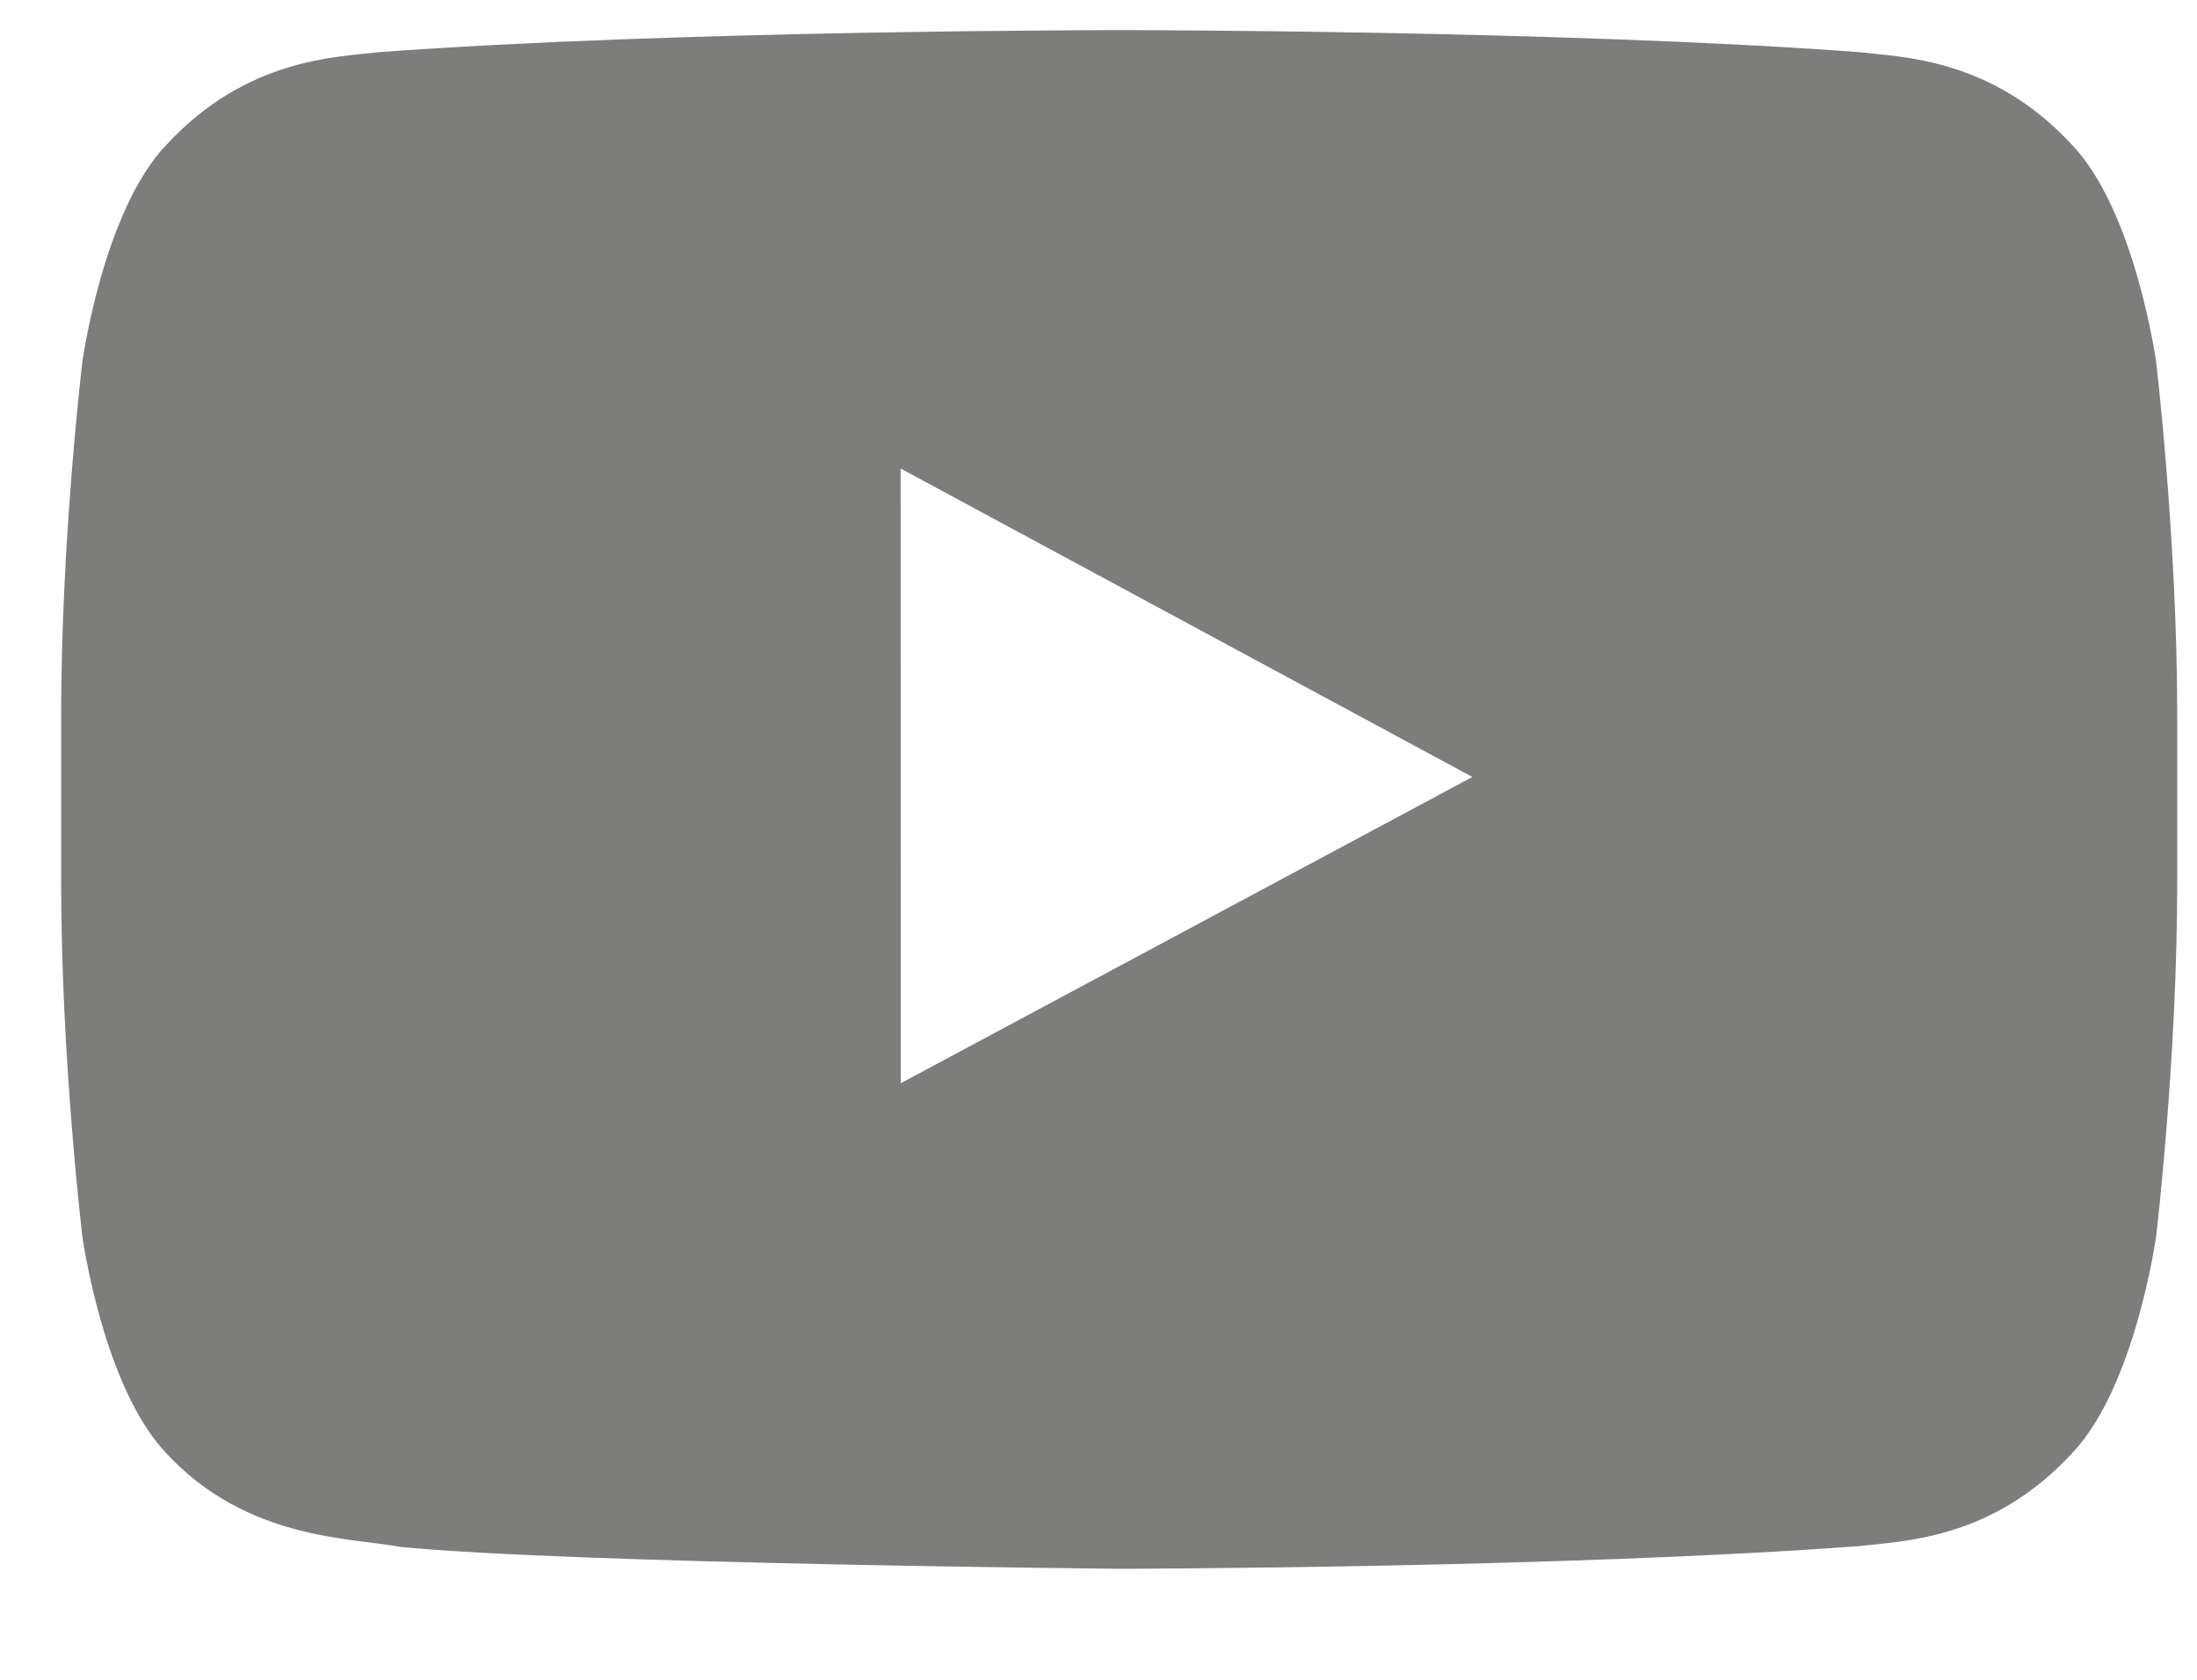 <?xml version="1.0" encoding="UTF-8"?>
<svg width="17px" height="13px" viewBox="0 0 17 13" version="1.1" xmlns="http://www.w3.org/2000/svg" xmlns:xlink="http://www.w3.org/1999/xlink">
    <!-- Generator: Sketch 63.1 (92452) - https://sketch.com -->
    <title>Youtube-black</title>
    <desc>Created with Sketch.</desc>
    <g id="Symbols" stroke="none" stroke-width="1" fill="none" fill-rule="evenodd">
        <g id="footer/desktop" transform="translate(-522, -232)" fill="#7D7E7C">
            <g id="_social-Icons" transform="translate(454, 230)">
                <path d="M74.97,10.383 L74.969,5.626 L79.393,8.013 L74.97,10.383 Z M84.684,4.802 C84.684,4.802 84.523,3.635 84.033,3.121 C83.41,2.447 82.712,2.443 82.392,2.404 C80.101,2.233 76.664,2.233 76.664,2.233 L76.657,2.233 C76.657,2.233 73.22,2.233 70.928,2.404 C70.608,2.443 69.911,2.447 69.287,3.121 C68.797,3.635 68.637,4.802 68.637,4.802 C68.637,4.802 68.473,6.172 68.473,7.542 L68.473,8.826 C68.473,10.197 68.637,11.567 68.637,11.567 C68.637,11.567 68.797,12.733 69.287,13.247 C69.911,13.922 70.729,13.9 71.093,13.971 C72.403,14.101 76.66,14.141 76.66,14.141 C76.66,14.141 80.101,14.136 82.392,13.965 C82.712,13.925 83.41,13.922 84.033,13.247 C84.523,12.733 84.684,11.567 84.684,11.567 C84.684,11.567 84.847,10.197 84.847,8.826 L84.847,7.542 C84.847,6.172 84.684,4.802 84.684,4.802 L84.684,4.802 Z" id="Youtube"></path>
            </g>
        </g>
    </g>
</svg>